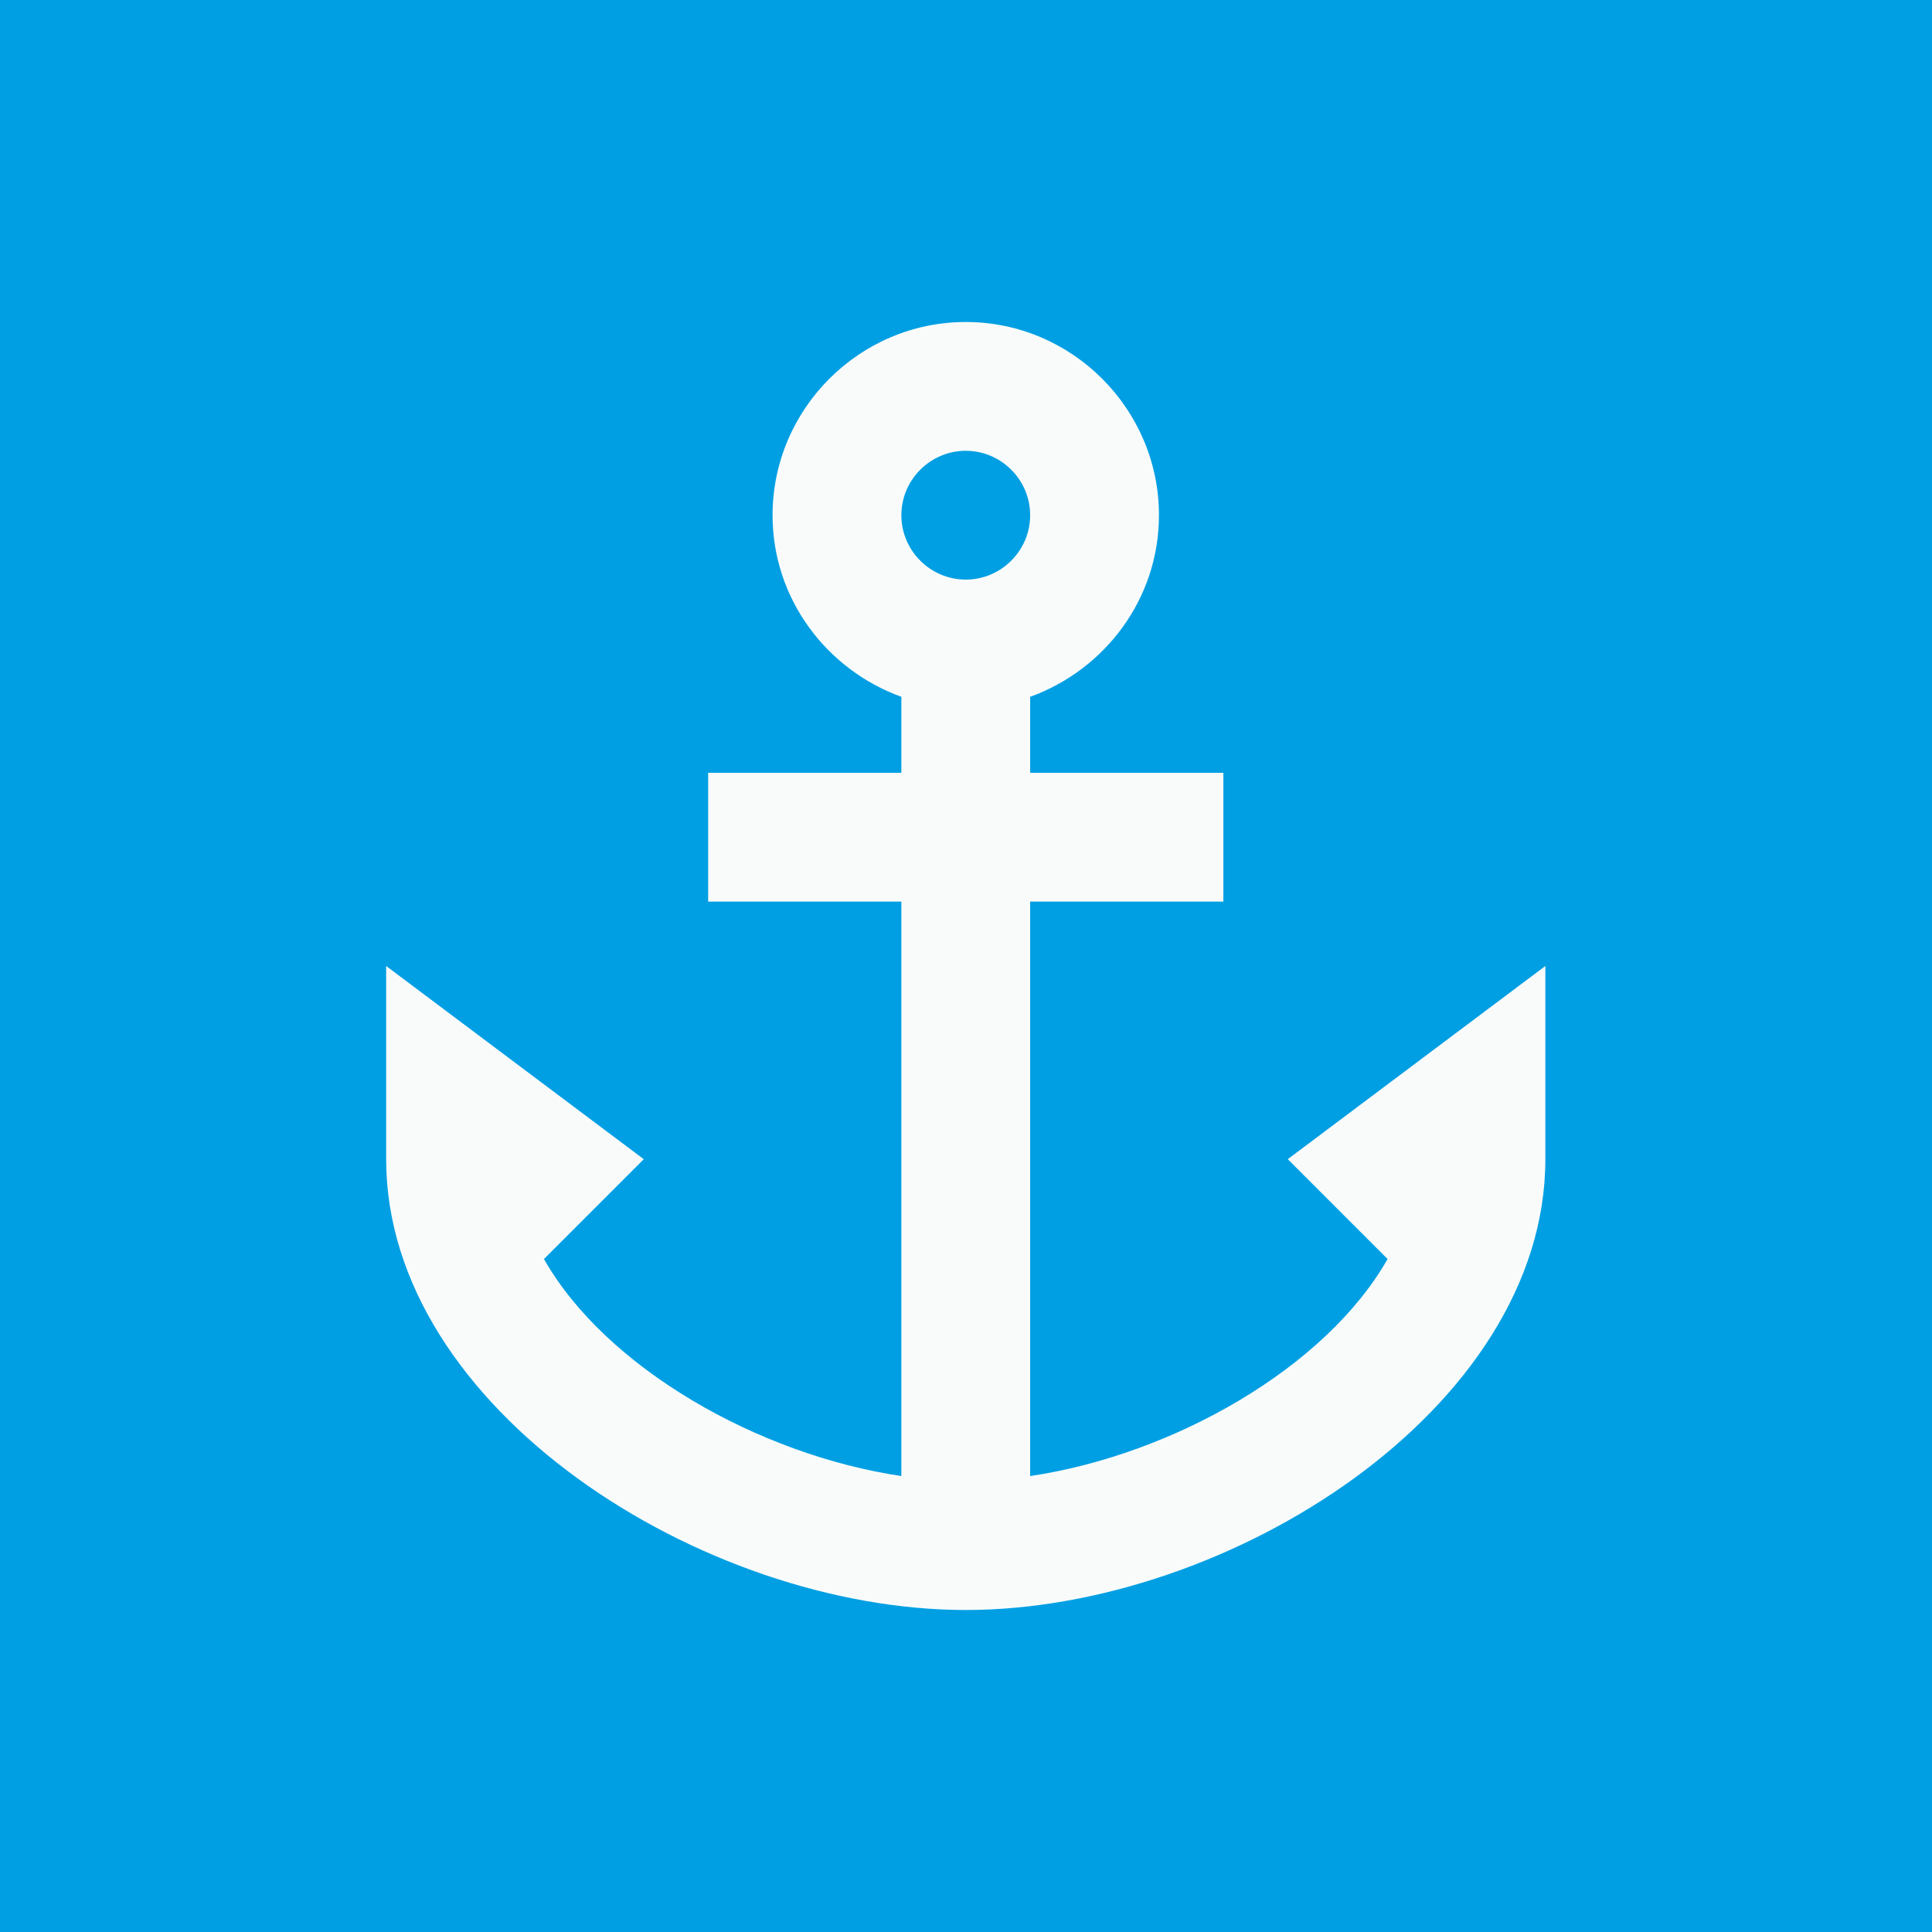 <svg width="24" height="24" viewBox="0 0 24 24" fill="none" xmlns="http://www.w3.org/2000/svg">
<rect x="0" y="0" width="24" height="24" fill="#333333" stroke="none"/>
<g clip-path="url(#clip0_9251_817)">
<rect width="24" height="24" fill="#009FE3"/>
<path d="M15.997 14.4L17.237 15.64C16.469 16.992 14.573 18.072 12.797 18.336V11.2H15.197V9.6H12.797V8.656C13.725 8.32 14.397 7.44 14.397 6.4C14.397 5.08 13.317 4 11.997 4C10.677 4 9.597 5.08 9.597 6.4C9.597 7.44 10.269 8.32 11.197 8.656V9.6H8.797V11.2H11.197V18.336C9.421 18.072 7.525 16.992 6.757 15.64L7.997 14.4L4.797 12V14.4C4.797 17.504 8.733 20 11.997 20C15.261 20 19.197 17.504 19.197 14.4V12L15.997 14.4ZM11.997 5.6C12.437 5.6 12.797 5.96 12.797 6.4C12.797 6.84 12.437 7.2 11.997 7.2C11.557 7.2 11.197 6.84 11.197 6.4C11.197 5.96 11.557 5.6 11.997 5.6Z" fill="#F9FBFB"/>
</g>
<defs>
<clipPath id="clip0_9251_817">
<rect width="24" height="24" fill="white"/>
</clipPath>
</defs>
</svg>
